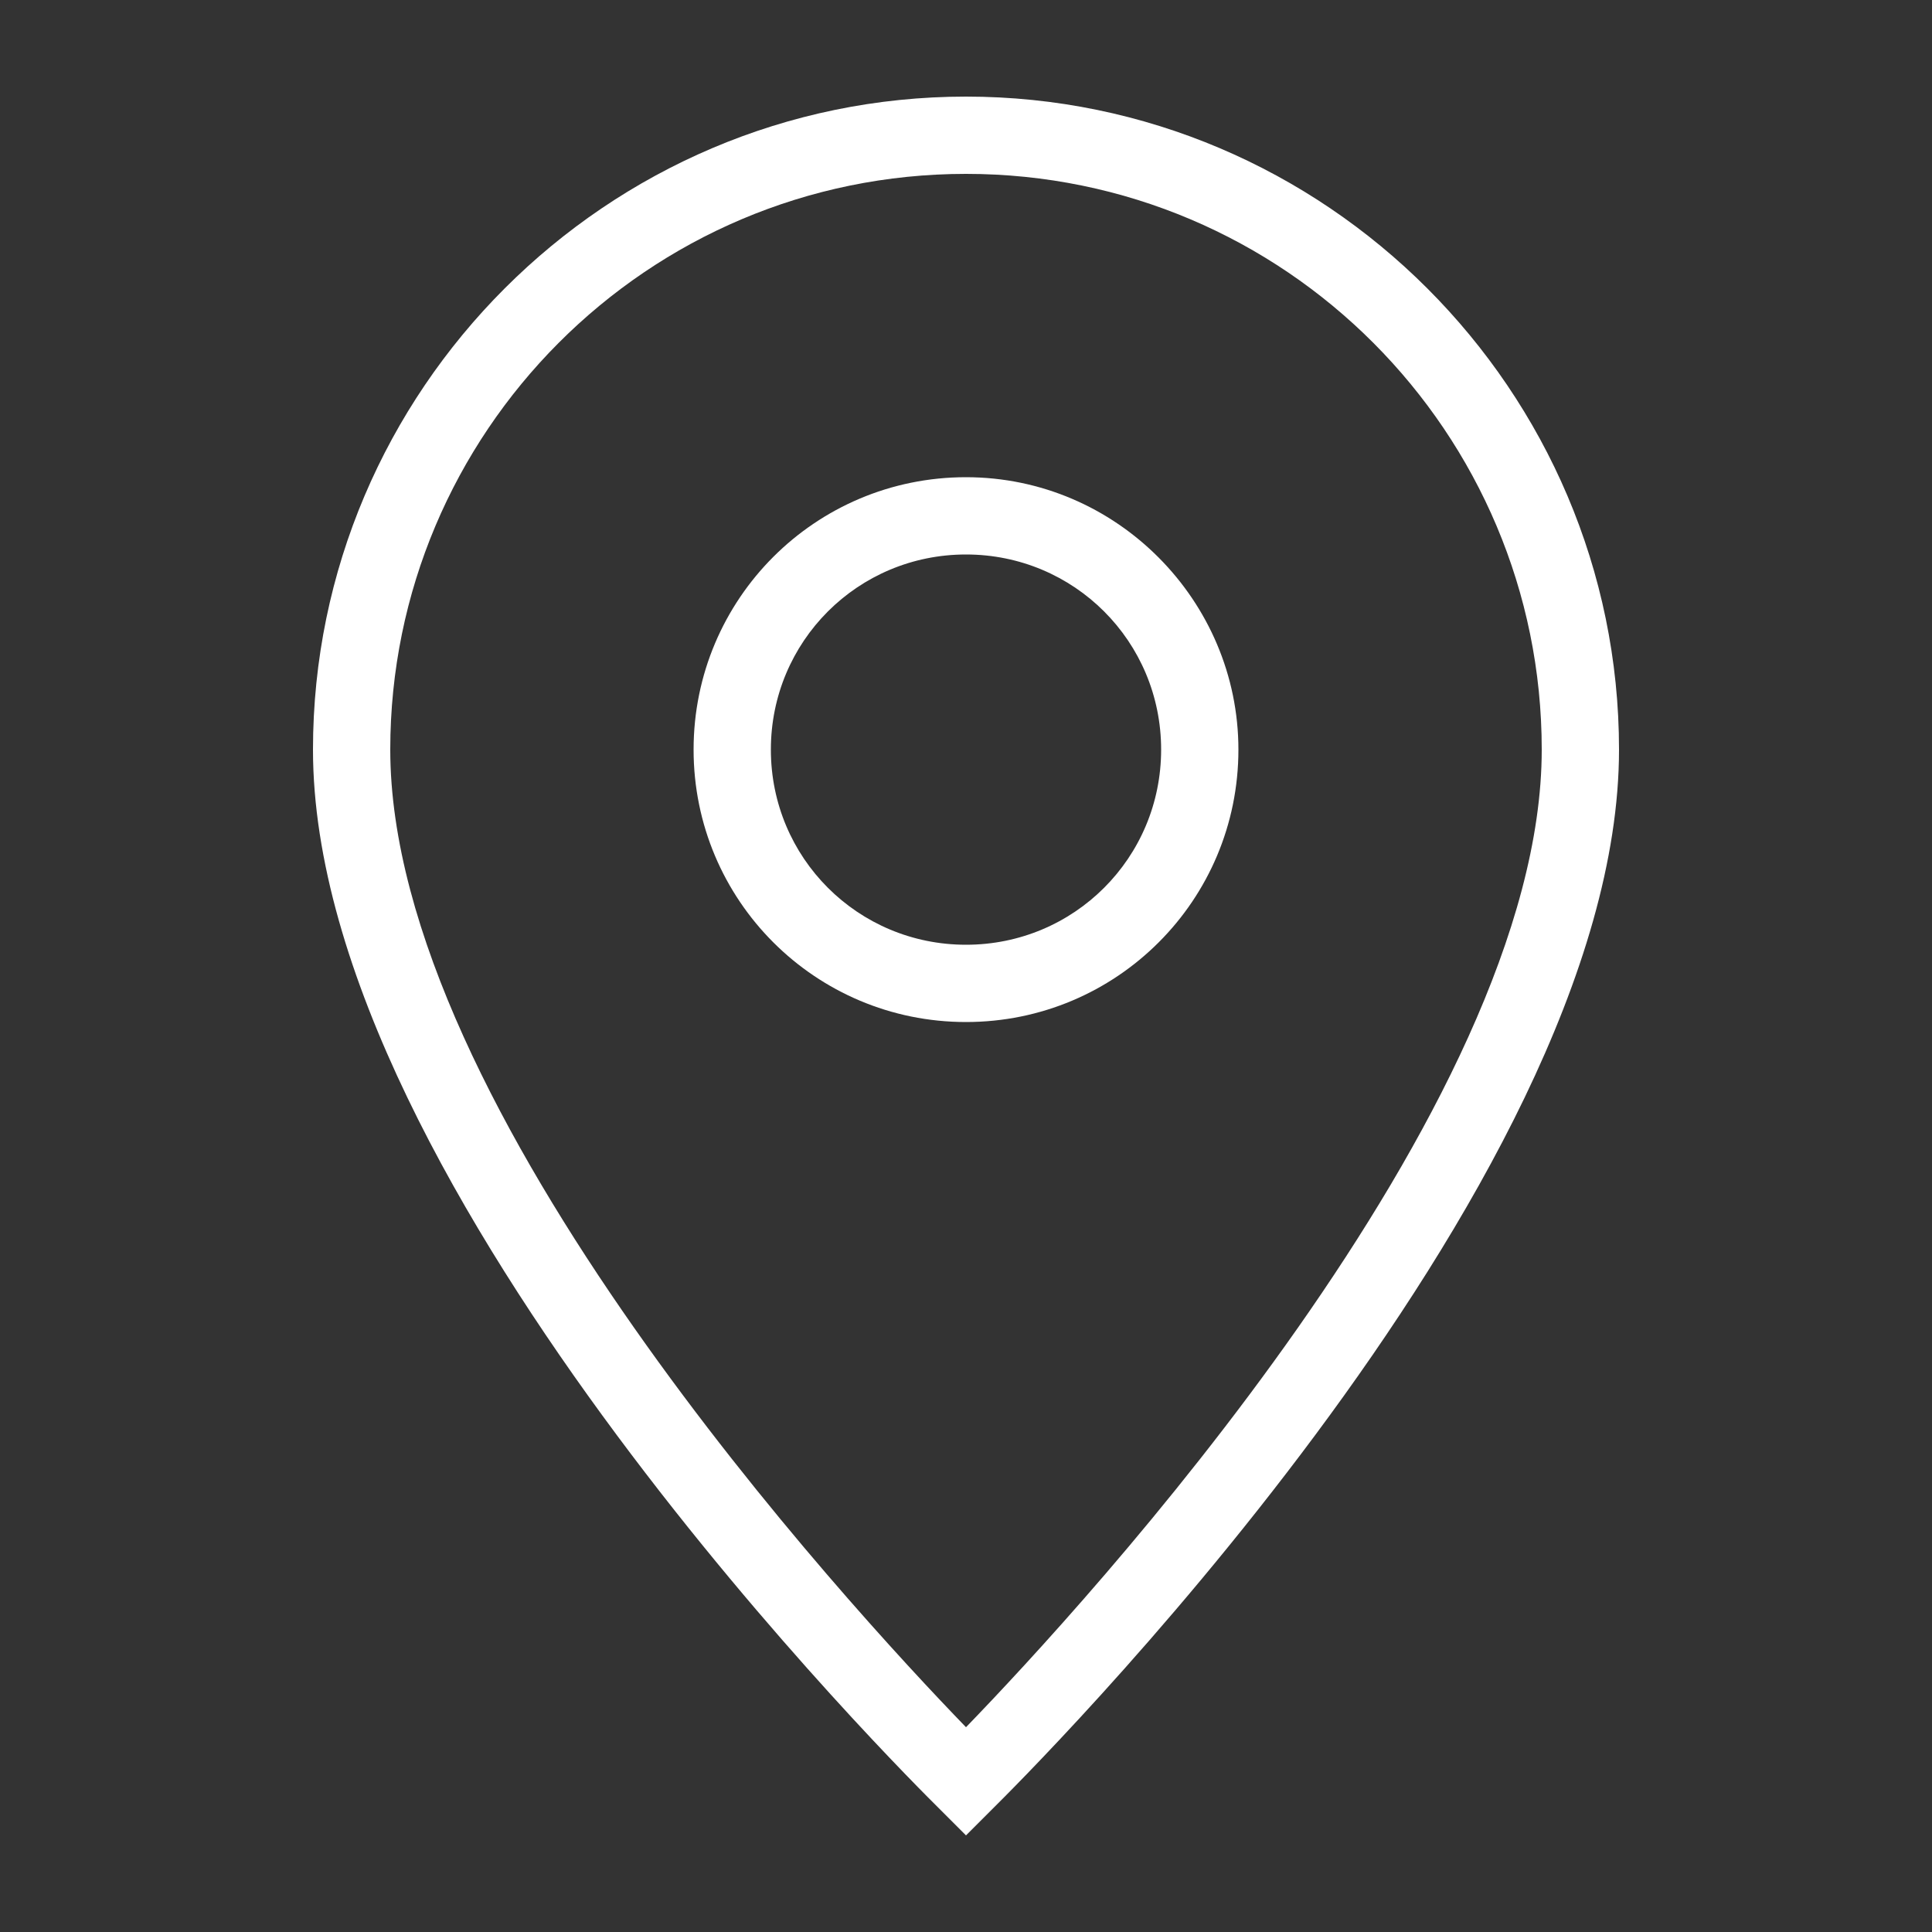 <?xml version="1.0" encoding="utf-8"?>
<!-- Generator: Adobe Illustrator 19.2.1, SVG Export Plug-In . SVG Version: 6.00 Build 0)  -->
<svg version="1.1" id="Layer_1" xmlns="http://www.w3.org/2000/svg" xmlns:xlink="http://www.w3.org/1999/xlink" x="0px" y="0px"
	 viewBox="0 0 100 100" style="enable-background:new 0 0 100 100;" xml:space="preserve">
<rect x="0" y="0" width="100" height="100" fill="#333333" stroke="none"/>
<style type="text/css">
	.st0{fill:#FFFFFF;}
</style>
<g>
	<path class="st0" d="M50,5C31.4,5,16.2,20.2,16.2,38.8c0,22.8,31.1,53.5,32.4,54.8L50,95l1.4-1.4c1.3-1.3,32.4-32,32.4-54.8
		C83.8,20.2,68.6,5,50,5z M50,89.4c-6.1-6.3-29.8-32-29.8-50.6C20.2,22.4,33.5,9,50,9s29.8,13.4,29.8,29.8
		C79.8,57.4,56.1,83.1,50,89.4z"/>
	<path class="st0" d="M50,24.7c-7.8,0-14.1,6.3-14.1,14.1c0,7.8,6.3,14.1,14.1,14.1s14.1-6.3,14.1-14.1C64.1,31.1,57.8,24.7,50,24.7
		z M50,48.9c-5.6,0-10.1-4.5-10.1-10.1c0-5.6,4.5-10.1,10.1-10.1s10.1,4.5,10.1,10.1C60.1,44.4,55.6,48.9,50,48.9z"/>
</g>
</svg>
